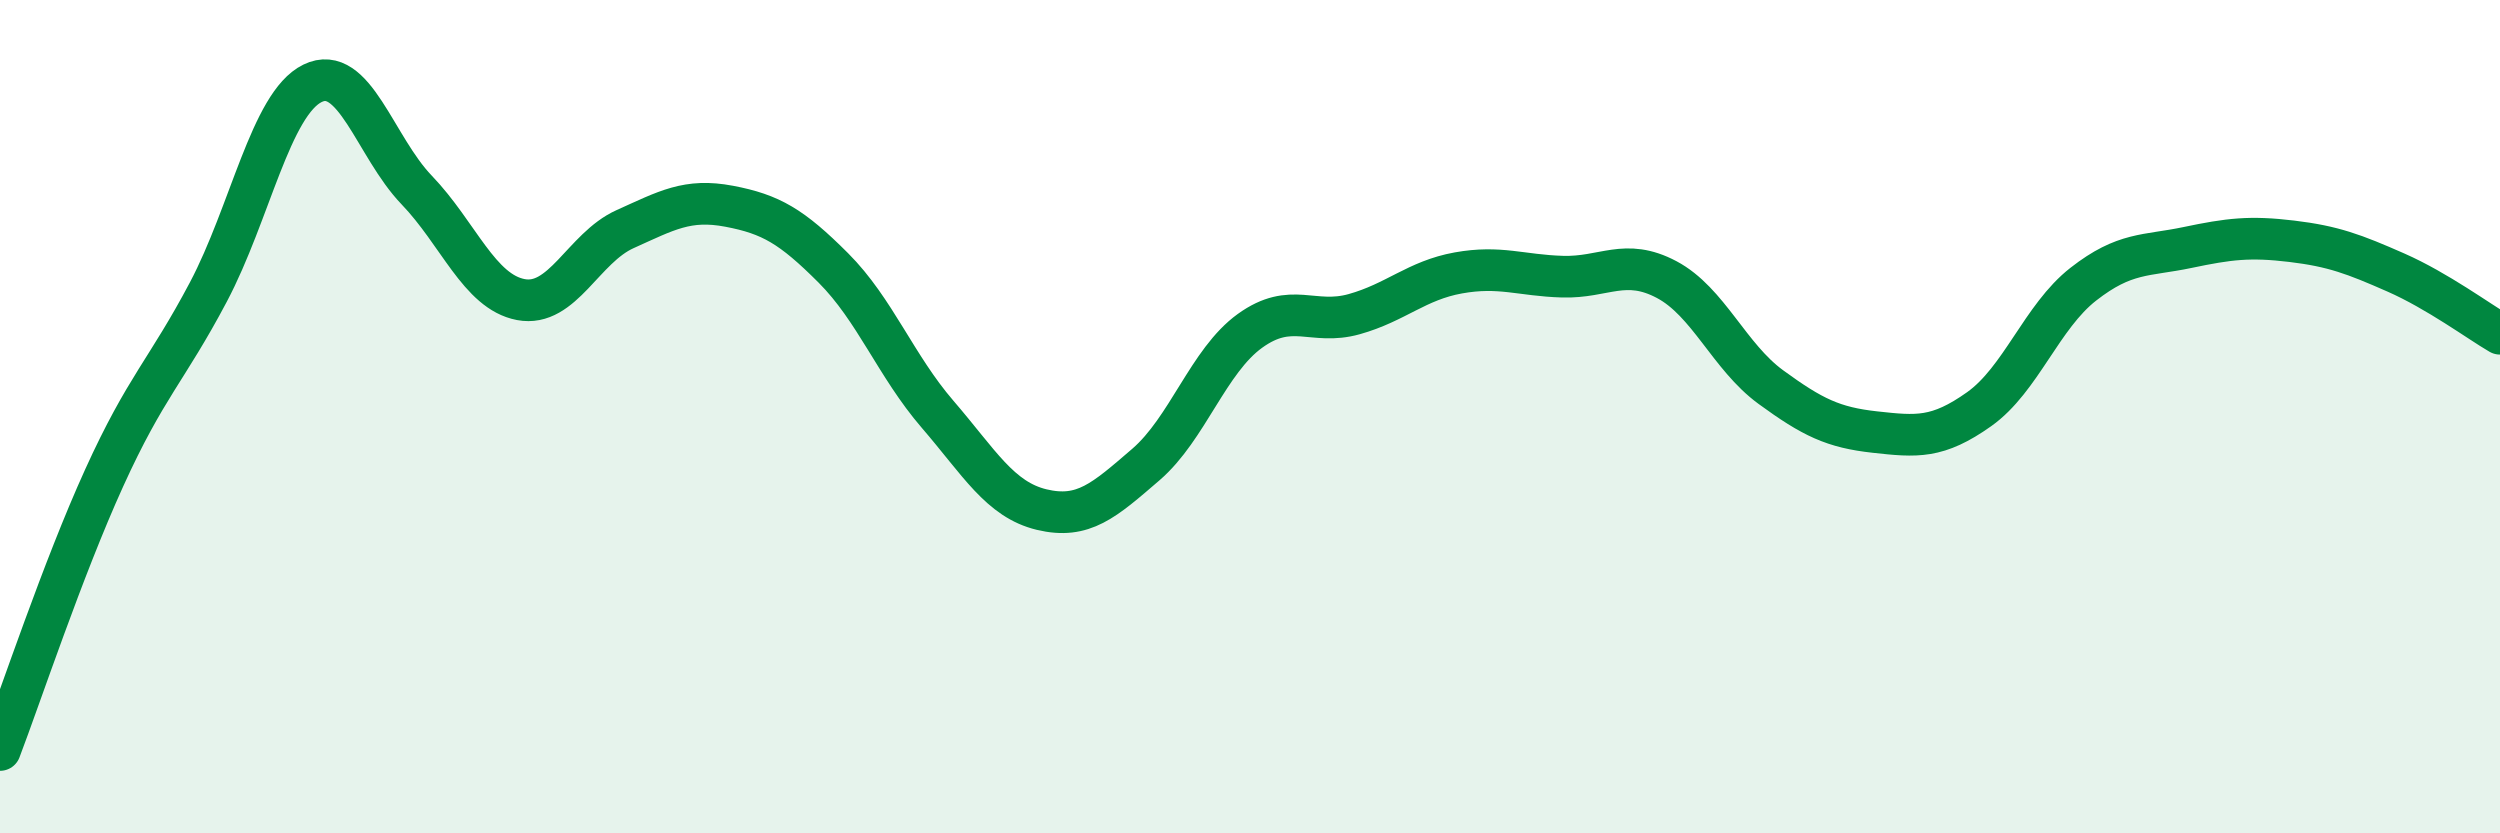 
    <svg width="60" height="20" viewBox="0 0 60 20" xmlns="http://www.w3.org/2000/svg">
      <path
        d="M 0,18 C 0.5,16.69 1.5,13.67 2.5,11.47 C 3.5,9.27 4,8.9 5,7.01 C 6,5.12 6.5,2.49 7.5,2 C 8.5,1.51 9,3.52 10,4.56 C 11,5.6 11.5,7 12.5,7.19 C 13.5,7.38 14,5.95 15,5.5 C 16,5.05 16.5,4.76 17.5,4.95 C 18.5,5.14 19,5.43 20,6.43 C 21,7.43 21.5,8.78 22.5,9.94 C 23.5,11.1 24,11.99 25,12.23 C 26,12.47 26.5,12.01 27.5,11.15 C 28.5,10.29 29,8.66 30,7.94 C 31,7.22 31.5,7.82 32.5,7.54 C 33.5,7.26 34,6.73 35,6.55 C 36,6.37 36.5,6.61 37.5,6.64 C 38.5,6.67 39,6.18 40,6.71 C 41,7.24 41.5,8.56 42.5,9.29 C 43.5,10.02 44,10.26 45,10.37 C 46,10.48 46.5,10.53 47.5,9.82 C 48.5,9.11 49,7.6 50,6.82 C 51,6.04 51.5,6.15 52.5,5.94 C 53.5,5.73 54,5.67 55,5.79 C 56,5.91 56.5,6.1 57.5,6.54 C 58.5,6.98 59.5,7.72 60,8.01L60 20L0 20Z"
        fill="#008740"
        opacity="0.1"
        stroke-linecap="round"
        stroke-linejoin="round"
      />
      <path
        d="M 0,18 C 0.5,16.69 1.5,13.67 2.5,11.47 C 3.5,9.27 4,8.9 5,7.01 C 6,5.12 6.5,2.49 7.5,2 C 8.5,1.51 9,3.52 10,4.56 C 11,5.6 11.5,7 12.5,7.19 C 13.5,7.38 14,5.95 15,5.5 C 16,5.05 16.5,4.76 17.5,4.95 C 18.5,5.14 19,5.43 20,6.43 C 21,7.43 21.5,8.78 22.5,9.94 C 23.5,11.1 24,11.99 25,12.23 C 26,12.47 26.5,12.01 27.5,11.15 C 28.5,10.29 29,8.66 30,7.94 C 31,7.22 31.5,7.82 32.5,7.54 C 33.5,7.26 34,6.73 35,6.55 C 36,6.37 36.5,6.61 37.5,6.64 C 38.5,6.67 39,6.18 40,6.71 C 41,7.24 41.5,8.56 42.5,9.29 C 43.5,10.02 44,10.26 45,10.37 C 46,10.48 46.5,10.53 47.5,9.82 C 48.5,9.11 49,7.6 50,6.82 C 51,6.04 51.5,6.15 52.5,5.94 C 53.5,5.73 54,5.67 55,5.79 C 56,5.91 56.5,6.1 57.5,6.54 C 58.5,6.98 59.5,7.72 60,8.01"
        stroke="#008740"
        stroke-width="1"
        fill="none"
        stroke-linecap="round"
        stroke-linejoin="round"
      />
    </svg>
  